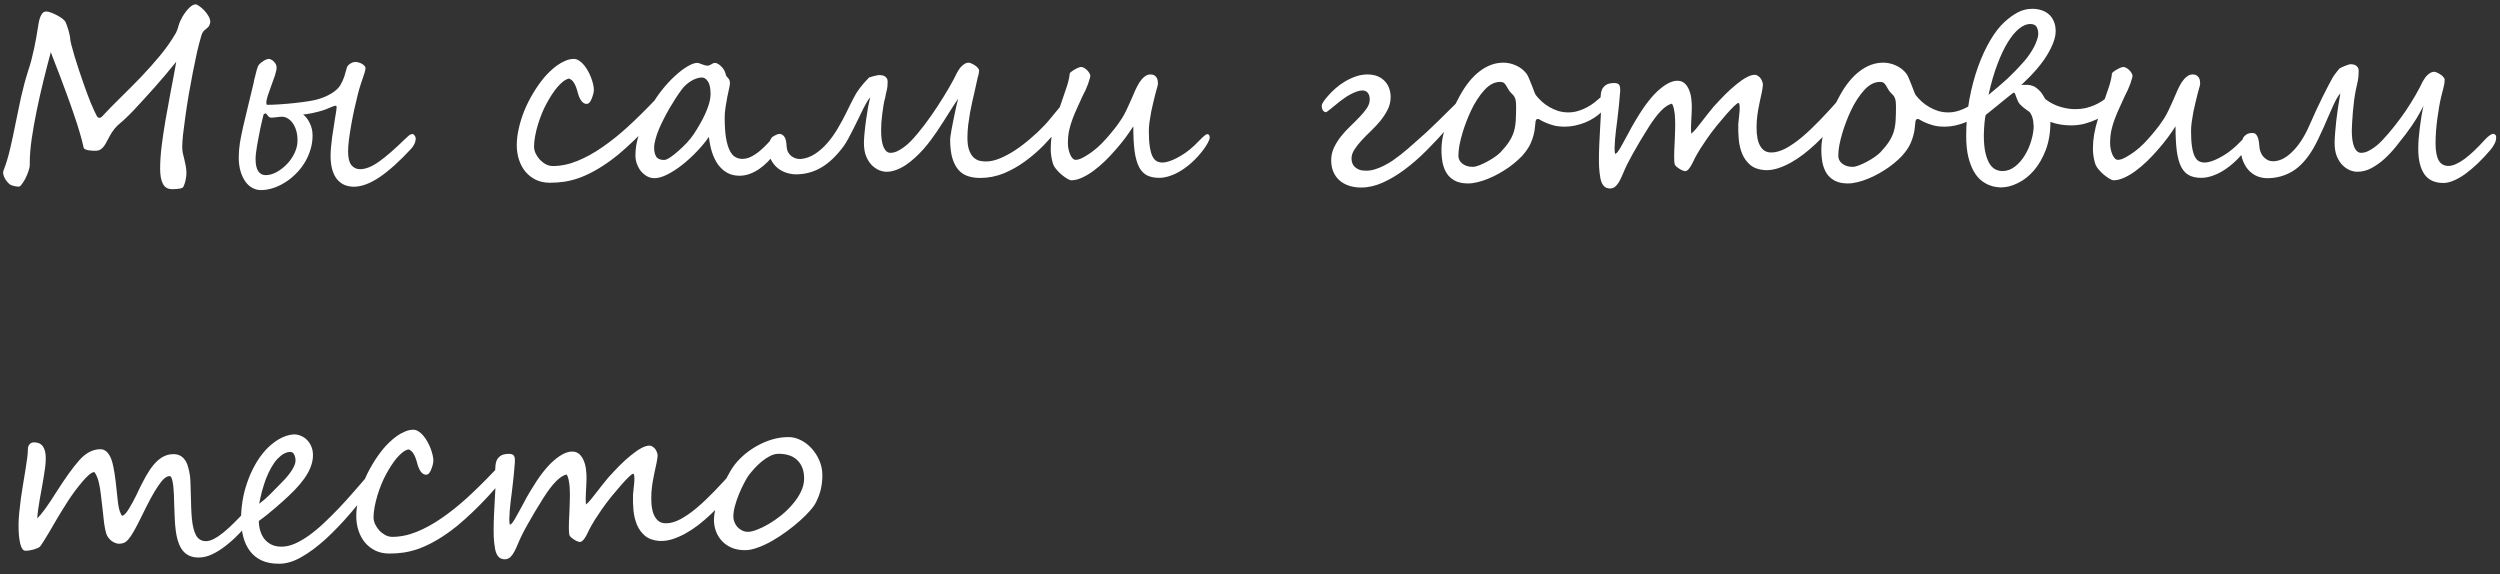 <?xml version="1.0" encoding="UTF-8"?> <svg xmlns="http://www.w3.org/2000/svg" width="209" height="48" viewBox="0 0 209 48" fill="none"><rect x="0" y="0" width="209" height="48" fill="#333333" stroke="none"/><path d="M17.547 1.996C17.508 2.126 17.456 2.22 17.391 2.279C17.332 2.338 17.267 2.393 17.196 2.445C17.124 2.497 17.053 2.565 16.981 2.65C16.916 2.735 16.86 2.865 16.815 3.041C16.704 3.412 16.587 3.864 16.463 4.398C16.346 4.925 16.229 5.492 16.112 6.097C15.995 6.703 15.881 7.321 15.77 7.953C15.666 8.578 15.575 9.174 15.497 9.74C15.418 10.3 15.353 10.804 15.301 11.254C15.256 11.696 15.233 12.038 15.233 12.279C15.233 12.448 15.249 12.621 15.282 12.797C15.321 12.966 15.363 13.138 15.409 13.314C15.454 13.49 15.493 13.672 15.526 13.861C15.565 14.05 15.585 14.245 15.585 14.447C15.585 14.629 15.565 14.818 15.526 15.013C15.493 15.202 15.428 15.404 15.331 15.619C15.311 15.658 15.269 15.691 15.204 15.716C15.145 15.742 15.07 15.762 14.979 15.775C14.888 15.788 14.79 15.798 14.686 15.804C14.588 15.811 14.491 15.814 14.393 15.814C14.022 15.814 13.762 15.661 13.612 15.355C13.462 15.056 13.387 14.642 13.387 14.115C13.387 13.523 13.43 12.884 13.514 12.201C13.599 11.517 13.706 10.798 13.836 10.043C13.967 9.281 14.11 8.493 14.266 7.679C14.429 6.859 14.585 6.019 14.735 5.16C14.461 5.498 14.172 5.85 13.866 6.215C13.56 6.579 13.251 6.937 12.938 7.289C12.626 7.64 12.319 7.979 12.02 8.304C11.727 8.63 11.454 8.926 11.2 9.193C10.946 9.46 10.718 9.688 10.516 9.877C10.321 10.066 10.171 10.199 10.067 10.277C9.865 10.44 9.696 10.609 9.559 10.785C9.422 10.961 9.305 11.136 9.208 11.312C9.11 11.482 9.022 11.644 8.944 11.8C8.866 11.957 8.784 12.093 8.7 12.211C8.615 12.328 8.517 12.422 8.407 12.494C8.303 12.566 8.169 12.601 8.006 12.601C7.961 12.601 7.886 12.601 7.782 12.601C7.678 12.595 7.567 12.585 7.45 12.572C7.339 12.552 7.238 12.526 7.147 12.494C7.056 12.455 7.004 12.403 6.991 12.338C6.913 11.96 6.799 11.524 6.649 11.029C6.506 10.534 6.34 10.02 6.151 9.486C5.969 8.946 5.777 8.405 5.575 7.865C5.379 7.325 5.194 6.823 5.018 6.361C4.842 5.892 4.683 5.482 4.54 5.131C4.403 4.779 4.305 4.522 4.247 4.359C4.045 5.108 3.84 5.905 3.631 6.752C3.423 7.598 3.234 8.435 3.065 9.261C2.896 10.088 2.756 10.879 2.645 11.634C2.541 12.383 2.489 13.041 2.489 13.607V13.802C2.489 13.933 2.453 14.099 2.381 14.3C2.316 14.502 2.235 14.701 2.137 14.896C2.04 15.085 1.939 15.248 1.834 15.384C1.737 15.528 1.655 15.599 1.59 15.599C1.499 15.606 1.392 15.596 1.268 15.57C1.151 15.55 1.03 15.515 0.907 15.463C0.848 15.437 0.783 15.388 0.711 15.316C0.64 15.245 0.568 15.16 0.497 15.062C0.431 14.964 0.376 14.86 0.331 14.75C0.285 14.639 0.262 14.532 0.262 14.427C0.262 14.369 0.272 14.313 0.292 14.261C0.5 13.734 0.682 13.138 0.838 12.474C0.995 11.81 1.144 11.114 1.288 10.384C1.437 9.649 1.594 8.9 1.756 8.138C1.926 7.377 2.124 6.638 2.352 5.922C2.456 5.622 2.551 5.306 2.635 4.974C2.72 4.642 2.795 4.323 2.86 4.017C2.925 3.711 2.98 3.428 3.026 3.168C3.071 2.901 3.107 2.686 3.133 2.523C3.153 2.419 3.176 2.279 3.202 2.103C3.228 1.927 3.264 1.755 3.309 1.586C3.361 1.416 3.43 1.27 3.514 1.146C3.605 1.022 3.726 0.961 3.875 0.961C3.967 0.961 4.094 0.99 4.256 1.049C4.419 1.107 4.585 1.182 4.754 1.273C4.924 1.358 5.077 1.452 5.213 1.556C5.35 1.661 5.441 1.761 5.487 1.859C5.519 1.924 5.555 2.015 5.594 2.133C5.64 2.25 5.682 2.377 5.721 2.513C5.76 2.644 5.793 2.777 5.819 2.914C5.851 3.044 5.868 3.158 5.868 3.256C5.868 3.321 5.9 3.483 5.965 3.744C6.03 3.998 6.118 4.314 6.229 4.691C6.34 5.062 6.47 5.472 6.62 5.922C6.769 6.371 6.926 6.823 7.088 7.279C7.251 7.735 7.417 8.174 7.586 8.597C7.762 9.021 7.931 9.388 8.094 9.701C8.146 9.799 8.218 9.847 8.309 9.847C8.355 9.847 8.397 9.838 8.436 9.818C8.482 9.792 8.514 9.766 8.534 9.74C9.022 9.213 9.546 8.675 10.106 8.129C10.672 7.575 11.232 7.012 11.786 6.439C12.339 5.86 12.87 5.264 13.377 4.652C13.885 4.04 14.331 3.402 14.715 2.738C14.8 2.569 14.872 2.37 14.93 2.142C14.995 1.908 15.103 1.661 15.252 1.4C15.454 1.068 15.65 0.814 15.838 0.638C16.027 0.456 16.2 0.365 16.356 0.365C16.421 0.365 16.522 0.414 16.659 0.511C16.795 0.603 16.932 0.72 17.069 0.863C17.206 1.006 17.323 1.162 17.42 1.332C17.525 1.501 17.577 1.664 17.577 1.82C17.577 1.879 17.567 1.937 17.547 1.996ZM34.754 11.556C34.754 11.713 34.719 11.869 34.647 12.025C34.575 12.181 34.487 12.315 34.383 12.425C33.413 13.474 32.531 14.268 31.737 14.808C30.942 15.342 30.223 15.609 29.579 15.609C29.305 15.609 29.048 15.56 28.807 15.463C28.573 15.365 28.368 15.212 28.192 15.004C28.016 14.795 27.879 14.525 27.782 14.193C27.684 13.861 27.635 13.464 27.635 13.002C27.635 12.8 27.648 12.569 27.674 12.308C27.7 12.048 27.73 11.778 27.762 11.498C27.801 11.218 27.844 10.941 27.889 10.668C27.935 10.388 27.974 10.134 28.006 9.906C28.045 9.672 28.078 9.473 28.104 9.31C28.13 9.141 28.143 9.027 28.143 8.968C28.143 8.91 28.13 8.874 28.104 8.861C28.084 8.848 28.049 8.841 27.997 8.841C27.971 8.841 27.922 8.858 27.85 8.89C27.785 8.916 27.704 8.949 27.606 8.988C27.515 9.027 27.414 9.069 27.303 9.115C27.192 9.161 27.085 9.2 26.981 9.232C26.851 9.271 26.711 9.31 26.561 9.349C26.411 9.388 26.258 9.424 26.102 9.457C25.952 9.483 25.809 9.509 25.672 9.535C25.542 9.554 25.431 9.567 25.34 9.574C25.562 9.737 25.747 9.978 25.897 10.297C26.053 10.609 26.131 10.954 26.131 11.332C26.131 11.748 26.07 12.149 25.946 12.533C25.829 12.917 25.666 13.278 25.457 13.617C25.249 13.955 25.002 14.265 24.715 14.545C24.435 14.825 24.136 15.062 23.817 15.258C23.498 15.459 23.166 15.616 22.821 15.726C22.476 15.837 22.137 15.892 21.805 15.892C21.571 15.892 21.34 15.834 21.112 15.716C20.89 15.599 20.695 15.427 20.526 15.199C20.357 14.964 20.22 14.678 20.116 14.339C20.012 13.995 19.959 13.601 19.959 13.158C19.959 12.767 19.992 12.36 20.057 11.937C20.129 11.514 20.22 11.058 20.331 10.57C20.441 10.075 20.572 9.532 20.721 8.939C20.871 8.347 21.03 7.683 21.2 6.947C21.213 6.875 21.232 6.778 21.258 6.654C21.291 6.53 21.323 6.403 21.356 6.273C21.389 6.136 21.421 6.006 21.454 5.883C21.493 5.752 21.525 5.651 21.551 5.58C21.577 5.502 21.629 5.424 21.707 5.345C21.786 5.267 21.87 5.199 21.961 5.14C22.053 5.075 22.144 5.023 22.235 4.984C22.332 4.945 22.414 4.925 22.479 4.925C22.538 4.925 22.603 4.945 22.674 4.984C22.752 5.023 22.824 5.075 22.889 5.14C22.954 5.205 23.01 5.28 23.055 5.365C23.101 5.45 23.123 5.537 23.123 5.629C23.123 5.804 23.078 6.029 22.987 6.302C22.896 6.576 22.795 6.859 22.684 7.152C22.58 7.439 22.482 7.715 22.391 7.982C22.306 8.243 22.264 8.448 22.264 8.597C22.264 8.636 22.271 8.675 22.284 8.715C22.297 8.747 22.316 8.763 22.342 8.763C22.616 8.763 22.957 8.75 23.368 8.724C23.778 8.698 24.191 8.662 24.608 8.617C25.031 8.571 25.428 8.519 25.799 8.461C26.177 8.402 26.473 8.337 26.688 8.265C27.098 8.135 27.456 7.972 27.762 7.777C28.075 7.582 28.306 7.36 28.456 7.113C28.592 6.885 28.703 6.641 28.788 6.381C28.872 6.114 28.944 5.866 29.002 5.638C29.015 5.593 29.041 5.544 29.081 5.492C29.126 5.44 29.181 5.391 29.247 5.345C29.312 5.3 29.383 5.261 29.461 5.228C29.546 5.196 29.634 5.179 29.725 5.179C29.79 5.179 29.872 5.192 29.969 5.218C30.067 5.244 30.158 5.28 30.243 5.326C30.327 5.371 30.399 5.427 30.457 5.492C30.523 5.55 30.555 5.612 30.555 5.677C30.555 5.775 30.536 5.889 30.497 6.019C30.464 6.143 30.415 6.293 30.35 6.468C30.291 6.644 30.223 6.849 30.145 7.084C30.067 7.318 29.989 7.591 29.911 7.904C29.82 8.256 29.725 8.656 29.627 9.105C29.53 9.548 29.442 9.991 29.364 10.433C29.286 10.876 29.221 11.296 29.169 11.693C29.123 12.084 29.1 12.403 29.1 12.65C29.1 13.191 29.191 13.575 29.373 13.802C29.562 14.03 29.803 14.144 30.096 14.144C30.572 14.144 31.112 13.926 31.717 13.49C32.329 13.047 33.029 12.438 33.817 11.664C33.941 11.54 34.058 11.433 34.169 11.341C34.279 11.25 34.39 11.205 34.501 11.205C34.546 11.205 34.595 11.241 34.647 11.312C34.706 11.377 34.741 11.459 34.754 11.556ZM22.02 9.623C21.981 9.772 21.939 9.952 21.893 10.16C21.848 10.362 21.799 10.58 21.747 10.814C21.701 11.042 21.655 11.28 21.61 11.527C21.564 11.768 21.522 11.999 21.483 12.22C21.45 12.442 21.421 12.647 21.395 12.836C21.375 13.018 21.366 13.171 21.366 13.295C21.366 13.737 21.437 14.073 21.581 14.3C21.73 14.528 21.939 14.642 22.206 14.642C22.505 14.642 22.811 14.558 23.123 14.388C23.442 14.213 23.732 13.988 23.993 13.714C24.253 13.441 24.465 13.132 24.627 12.787C24.79 12.442 24.872 12.097 24.872 11.752C24.872 11.42 24.832 11.13 24.754 10.883C24.676 10.635 24.575 10.43 24.452 10.267C24.328 10.098 24.188 9.971 24.032 9.886C23.882 9.802 23.732 9.759 23.582 9.759C23.433 9.759 23.28 9.772 23.123 9.799C22.967 9.818 22.834 9.831 22.723 9.838C22.632 9.838 22.56 9.821 22.508 9.789C22.456 9.75 22.414 9.707 22.381 9.662C22.349 9.616 22.32 9.577 22.294 9.545C22.267 9.506 22.238 9.486 22.206 9.486C22.154 9.493 22.111 9.506 22.079 9.525C22.053 9.538 22.033 9.571 22.02 9.623ZM55.956 7.933C55.956 8.05 55.923 8.187 55.858 8.343C55.799 8.493 55.734 8.62 55.663 8.724C55.441 9.056 55.148 9.437 54.784 9.867C54.419 10.29 54.022 10.72 53.592 11.156C53.169 11.586 52.736 11.999 52.294 12.396C51.857 12.793 51.454 13.125 51.083 13.392C50.594 13.75 50.129 14.05 49.686 14.291C49.25 14.532 48.827 14.727 48.416 14.877C48.006 15.02 47.599 15.124 47.196 15.189C46.799 15.248 46.392 15.277 45.975 15.277C45.539 15.277 45.148 15.196 44.803 15.033C44.458 14.864 44.165 14.636 43.924 14.349C43.69 14.063 43.511 13.731 43.387 13.353C43.264 12.969 43.202 12.566 43.202 12.142C43.202 11.7 43.257 11.234 43.368 10.746C43.478 10.258 43.631 9.766 43.827 9.271C44.029 8.776 44.269 8.295 44.549 7.826C44.829 7.351 45.139 6.908 45.477 6.498C45.614 6.335 45.776 6.162 45.965 5.98C46.161 5.791 46.366 5.619 46.581 5.463C46.802 5.306 47.03 5.179 47.264 5.082C47.505 4.978 47.739 4.925 47.967 4.925C48.123 4.925 48.273 4.974 48.416 5.072C48.56 5.163 48.693 5.284 48.817 5.433C48.941 5.583 49.054 5.752 49.159 5.941C49.263 6.123 49.351 6.312 49.422 6.508C49.494 6.696 49.549 6.879 49.588 7.054C49.627 7.23 49.647 7.38 49.647 7.504C49.647 7.692 49.588 7.937 49.471 8.236C49.354 8.536 49.214 8.685 49.051 8.685C48.817 8.685 48.622 8.526 48.465 8.207C48.407 8.083 48.355 7.94 48.309 7.777C48.27 7.614 48.221 7.455 48.163 7.299C48.111 7.142 48.039 6.999 47.948 6.869C47.857 6.732 47.73 6.631 47.567 6.566C47.404 6.605 47.238 6.69 47.069 6.82C46.906 6.95 46.743 7.11 46.581 7.299C46.424 7.487 46.268 7.702 46.112 7.943C45.962 8.177 45.819 8.422 45.682 8.675C45.552 8.91 45.425 9.18 45.301 9.486C45.178 9.786 45.067 10.098 44.969 10.424C44.872 10.742 44.794 11.062 44.735 11.381C44.676 11.7 44.647 11.992 44.647 12.259C44.647 12.448 44.693 12.64 44.784 12.836C44.875 13.024 44.992 13.197 45.135 13.353C45.285 13.509 45.451 13.636 45.633 13.734C45.822 13.832 46.014 13.881 46.209 13.881C46.88 13.881 47.56 13.741 48.251 13.461C48.947 13.181 49.647 12.797 50.35 12.308C51.06 11.82 51.776 11.247 52.498 10.589C53.221 9.925 53.944 9.213 54.666 8.451C54.888 8.223 55.086 8.024 55.262 7.855C55.438 7.679 55.604 7.591 55.76 7.591C55.806 7.591 55.848 7.627 55.887 7.699C55.933 7.764 55.956 7.842 55.956 7.933ZM59.403 7.855C59.403 7.367 59.328 7.015 59.178 6.8C59.035 6.586 58.869 6.478 58.68 6.478C58.517 6.478 58.351 6.511 58.182 6.576C58.019 6.634 57.863 6.713 57.713 6.81C57.564 6.908 57.427 7.015 57.303 7.133C57.179 7.25 57.079 7.364 57.001 7.474C56.844 7.683 56.678 7.92 56.502 8.187C56.333 8.454 56.161 8.734 55.985 9.027C55.816 9.32 55.653 9.619 55.497 9.925C55.34 10.232 55.2 10.531 55.077 10.824C54.959 11.11 54.865 11.387 54.794 11.654C54.722 11.914 54.686 12.149 54.686 12.357C54.686 12.663 54.745 12.911 54.862 13.099C54.979 13.282 55.2 13.373 55.526 13.373C55.637 13.373 55.799 13.304 56.014 13.168C56.229 13.024 56.457 12.845 56.698 12.631C56.945 12.416 57.186 12.185 57.42 11.937C57.655 11.683 57.847 11.442 57.997 11.214C58.159 10.974 58.322 10.71 58.485 10.424C58.654 10.137 58.807 9.844 58.944 9.545C59.081 9.245 59.191 8.952 59.276 8.666C59.361 8.373 59.403 8.103 59.403 7.855ZM65.428 11.508C65.428 11.657 65.376 11.836 65.272 12.045C65.174 12.253 65.018 12.504 64.803 12.797C64.621 13.044 64.419 13.282 64.198 13.509C63.976 13.737 63.739 13.939 63.485 14.115C63.231 14.291 62.964 14.431 62.684 14.535C62.404 14.639 62.114 14.691 61.815 14.691C61.424 14.691 61.079 14.607 60.78 14.437C60.487 14.268 60.233 14.037 60.018 13.744C59.81 13.444 59.644 13.099 59.52 12.709C59.396 12.312 59.312 11.888 59.266 11.439C58.98 11.856 58.638 12.269 58.241 12.679C57.85 13.089 57.443 13.461 57.02 13.793C56.603 14.118 56.19 14.385 55.78 14.593C55.376 14.795 55.018 14.896 54.706 14.896C54.497 14.896 54.295 14.844 54.1 14.74C53.911 14.636 53.742 14.496 53.592 14.32C53.449 14.144 53.335 13.942 53.251 13.714C53.166 13.487 53.123 13.246 53.123 12.992C53.123 12.738 53.143 12.471 53.182 12.191C53.228 11.911 53.299 11.612 53.397 11.293C53.501 10.967 53.631 10.616 53.788 10.238C53.95 9.86 54.149 9.447 54.383 8.998C54.644 8.49 54.953 8.011 55.311 7.562C55.669 7.106 56.034 6.709 56.405 6.371C56.776 6.026 57.127 5.756 57.459 5.56C57.798 5.358 58.072 5.258 58.28 5.258C58.338 5.258 58.404 5.271 58.475 5.297C58.553 5.323 58.631 5.352 58.709 5.384C58.794 5.41 58.872 5.437 58.944 5.463C59.022 5.482 59.087 5.492 59.139 5.492C59.191 5.492 59.243 5.482 59.295 5.463C59.347 5.437 59.4 5.41 59.452 5.384C59.504 5.352 59.556 5.323 59.608 5.297C59.66 5.271 59.712 5.258 59.764 5.258C59.842 5.258 59.927 5.284 60.018 5.336C60.109 5.388 60.197 5.456 60.282 5.541C60.366 5.619 60.441 5.71 60.506 5.814C60.572 5.918 60.617 6.019 60.643 6.117C60.669 6.234 60.702 6.322 60.741 6.381C60.786 6.433 60.829 6.481 60.868 6.527C60.913 6.573 60.949 6.628 60.975 6.693C61.008 6.752 61.024 6.846 61.024 6.976C61.024 7.041 61.001 7.178 60.956 7.386C60.91 7.595 60.858 7.839 60.799 8.119C60.747 8.392 60.698 8.679 60.653 8.978C60.607 9.278 60.584 9.551 60.584 9.799C60.584 10.495 60.62 11.068 60.692 11.517C60.77 11.966 60.874 12.321 61.004 12.582C61.135 12.842 61.291 13.024 61.473 13.129C61.655 13.233 61.851 13.285 62.059 13.285C62.235 13.285 62.414 13.252 62.596 13.187C62.779 13.116 62.958 13.021 63.133 12.904C63.316 12.787 63.491 12.65 63.661 12.494C63.836 12.338 64.002 12.175 64.159 12.006C64.374 11.771 64.559 11.582 64.715 11.439C64.872 11.289 64.999 11.214 65.096 11.214C65.187 11.214 65.266 11.244 65.331 11.302C65.396 11.361 65.428 11.429 65.428 11.508ZM89.715 8.539C89.715 8.721 89.676 8.91 89.598 9.105C89.526 9.294 89.432 9.48 89.315 9.662C89.204 9.844 89.084 10.02 88.954 10.189C88.83 10.352 88.716 10.495 88.612 10.619C88.208 11.114 87.762 11.615 87.274 12.123C86.786 12.624 86.258 13.08 85.692 13.49C85.132 13.9 84.536 14.235 83.905 14.496C83.273 14.75 82.616 14.877 81.932 14.877C81.574 14.877 81.242 14.828 80.936 14.73C80.63 14.633 80.366 14.463 80.145 14.222C79.924 13.975 79.748 13.643 79.618 13.226C79.494 12.81 79.432 12.279 79.432 11.634C79.432 11.602 79.442 11.517 79.461 11.381C79.481 11.244 79.507 11.078 79.54 10.883C79.579 10.687 79.621 10.469 79.666 10.228C79.712 9.987 79.761 9.746 79.813 9.506C79.865 9.265 79.914 9.037 79.96 8.822C80.012 8.601 80.06 8.409 80.106 8.246C79.878 8.578 79.611 8.988 79.305 9.476C79.006 9.958 78.68 10.463 78.329 10.99C78.179 11.211 78.01 11.449 77.821 11.703C77.632 11.957 77.427 12.211 77.206 12.464C76.984 12.712 76.75 12.95 76.502 13.177C76.255 13.405 76.001 13.607 75.741 13.783C75.48 13.959 75.21 14.099 74.93 14.203C74.657 14.307 74.383 14.359 74.11 14.359C73.928 14.359 73.726 14.317 73.504 14.232C73.29 14.141 73.085 14.001 72.889 13.812C72.7 13.623 72.541 13.376 72.411 13.07C72.287 12.764 72.225 12.393 72.225 11.957C72.225 11.748 72.241 11.472 72.274 11.127C72.306 10.775 72.349 10.414 72.401 10.043C72.453 9.672 72.508 9.317 72.567 8.978C72.632 8.633 72.694 8.36 72.752 8.158C72.694 8.19 72.612 8.295 72.508 8.47C72.404 8.64 72.29 8.848 72.166 9.095C72.043 9.343 71.909 9.616 71.766 9.916C71.623 10.209 71.48 10.498 71.336 10.785C71.193 11.071 71.053 11.341 70.916 11.595C70.78 11.843 70.656 12.045 70.545 12.201C69.947 13.015 69.322 13.614 68.67 13.998C68.019 14.382 67.313 14.574 66.551 14.574C66.291 14.574 66.024 14.532 65.751 14.447C65.484 14.362 65.236 14.229 65.008 14.047C64.787 13.864 64.605 13.636 64.461 13.363C64.318 13.083 64.247 12.751 64.247 12.367C64.247 12.243 64.269 12.1 64.315 11.937C64.361 11.768 64.419 11.634 64.491 11.537C64.517 11.498 64.559 11.459 64.618 11.42C64.676 11.381 64.738 11.345 64.803 11.312C64.875 11.273 64.94 11.244 64.999 11.224C65.064 11.205 65.116 11.195 65.155 11.195C65.317 11.195 65.454 11.27 65.565 11.42C65.676 11.563 65.741 11.83 65.76 12.22C65.773 12.422 65.816 12.591 65.887 12.728C65.965 12.865 66.06 12.976 66.17 13.06C66.288 13.145 66.411 13.207 66.541 13.246C66.672 13.278 66.799 13.295 66.922 13.295C67.365 13.256 67.775 13.109 68.153 12.855C68.537 12.601 68.885 12.289 69.198 11.918C69.517 11.547 69.8 11.146 70.047 10.716C70.301 10.287 70.523 9.88 70.711 9.496C70.848 9.216 70.969 8.972 71.073 8.763C71.177 8.555 71.271 8.369 71.356 8.207C71.441 8.044 71.522 7.897 71.6 7.767C71.685 7.637 71.776 7.507 71.874 7.377C71.971 7.246 72.079 7.113 72.196 6.976C72.32 6.833 72.466 6.674 72.635 6.498C72.655 6.478 72.704 6.459 72.782 6.439C72.866 6.413 72.954 6.387 73.045 6.361C73.143 6.335 73.234 6.315 73.319 6.302C73.41 6.283 73.469 6.273 73.495 6.273H73.514C73.566 6.273 73.631 6.28 73.71 6.293C73.788 6.299 73.862 6.322 73.934 6.361C74.012 6.4 74.077 6.459 74.129 6.537C74.181 6.608 74.207 6.709 74.207 6.84C74.207 7.009 74.201 7.146 74.188 7.25C74.175 7.347 74.159 7.439 74.139 7.523C74.12 7.608 74.097 7.699 74.071 7.797C74.051 7.888 74.028 8.011 74.002 8.168C73.95 8.324 73.905 8.522 73.866 8.763C73.827 9.004 73.791 9.255 73.758 9.515C73.726 9.769 73.7 10.023 73.68 10.277C73.667 10.524 73.661 10.736 73.661 10.912C73.661 11.511 73.729 11.973 73.866 12.299C74.009 12.617 74.201 12.777 74.442 12.777C74.611 12.777 74.787 12.738 74.969 12.66C75.151 12.575 75.321 12.478 75.477 12.367C75.633 12.256 75.773 12.146 75.897 12.035C76.021 11.924 76.109 11.839 76.161 11.781C76.532 11.39 76.909 10.941 77.293 10.433C77.678 9.919 78.042 9.398 78.387 8.871C78.732 8.343 79.048 7.832 79.335 7.338C79.621 6.843 79.852 6.41 80.028 6.039C80.073 5.954 80.129 5.866 80.194 5.775C80.259 5.677 80.334 5.59 80.418 5.511C80.503 5.433 80.591 5.368 80.682 5.316C80.78 5.264 80.881 5.238 80.985 5.238C81.03 5.238 81.099 5.258 81.19 5.297C81.288 5.336 81.385 5.388 81.483 5.453C81.581 5.511 81.665 5.583 81.737 5.668C81.815 5.746 81.854 5.827 81.854 5.912C81.854 6.042 81.812 6.247 81.727 6.527C81.688 6.677 81.649 6.849 81.61 7.045C81.571 7.24 81.525 7.448 81.473 7.67C81.421 7.897 81.359 8.164 81.288 8.47C81.222 8.77 81.157 9.092 81.092 9.437C81.034 9.776 80.982 10.124 80.936 10.482C80.897 10.84 80.877 11.185 80.877 11.517C80.877 11.954 80.926 12.302 81.024 12.562C81.122 12.823 81.245 13.024 81.395 13.168C81.551 13.304 81.717 13.396 81.893 13.441C82.075 13.48 82.251 13.5 82.42 13.5C82.778 13.5 83.166 13.415 83.582 13.246C84.006 13.07 84.432 12.842 84.862 12.562C85.291 12.276 85.715 11.954 86.131 11.595C86.555 11.237 86.942 10.873 87.293 10.502C87.45 10.339 87.603 10.166 87.752 9.984C87.902 9.802 88.052 9.619 88.202 9.437C88.351 9.248 88.501 9.066 88.651 8.89C88.807 8.715 88.97 8.552 89.139 8.402C89.263 8.265 89.341 8.197 89.374 8.197C89.413 8.197 89.465 8.23 89.53 8.295C89.595 8.353 89.657 8.435 89.715 8.539ZM101.131 11.498C101.131 11.608 101.079 11.755 100.975 11.937C100.877 12.12 100.767 12.295 100.643 12.464C100.357 12.849 100.054 13.191 99.735 13.49C99.416 13.789 99.09 14.043 98.758 14.252C98.433 14.454 98.111 14.607 97.791 14.711C97.479 14.815 97.183 14.867 96.903 14.867C96.506 14.867 96.17 14.799 95.897 14.662C95.624 14.525 95.399 14.291 95.223 13.959C95.054 13.627 94.93 13.187 94.852 12.64C94.78 12.087 94.745 11.394 94.745 10.56C94.556 10.853 94.338 11.169 94.09 11.508C93.843 11.839 93.573 12.172 93.28 12.504C92.993 12.836 92.691 13.158 92.372 13.47C92.053 13.776 91.73 14.05 91.405 14.291C91.086 14.525 90.767 14.714 90.448 14.857C90.135 15 89.836 15.072 89.549 15.072C89.484 15.072 89.377 15.03 89.227 14.945C89.077 14.854 88.918 14.74 88.749 14.603C88.586 14.466 88.433 14.31 88.29 14.134C88.146 13.959 88.052 13.783 88.006 13.607C87.896 13.223 87.84 12.832 87.84 12.435C87.84 12.032 87.873 11.634 87.938 11.244C88.016 10.808 88.13 10.352 88.28 9.877C88.436 9.401 88.596 8.939 88.758 8.49C88.921 8.034 89.067 7.605 89.198 7.201C89.328 6.791 89.406 6.433 89.432 6.127C89.458 6.081 89.513 6.029 89.598 5.97C89.683 5.905 89.774 5.847 89.872 5.795C89.969 5.736 90.064 5.69 90.155 5.658C90.252 5.619 90.327 5.599 90.379 5.599C90.457 5.599 90.542 5.625 90.633 5.677C90.724 5.73 90.809 5.795 90.887 5.873C90.965 5.951 91.027 6.032 91.073 6.117C91.125 6.202 91.151 6.276 91.151 6.341C91.151 6.394 91.131 6.481 91.092 6.605C91.06 6.729 91.014 6.872 90.956 7.035C90.897 7.191 90.829 7.357 90.751 7.533C90.672 7.702 90.594 7.858 90.516 8.002C90.366 8.347 90.217 8.675 90.067 8.988C89.924 9.294 89.793 9.603 89.676 9.916C89.559 10.222 89.461 10.544 89.383 10.883C89.312 11.214 89.276 11.579 89.276 11.976C89.276 12.133 89.292 12.292 89.325 12.455C89.357 12.617 89.403 12.767 89.461 12.904C89.52 13.041 89.588 13.151 89.666 13.236C89.745 13.321 89.832 13.363 89.93 13.363C90.034 13.363 90.148 13.34 90.272 13.295C90.402 13.242 90.529 13.181 90.653 13.109C90.783 13.037 90.91 12.959 91.034 12.875C91.157 12.79 91.268 12.712 91.366 12.64C91.62 12.451 91.87 12.23 92.118 11.976C92.365 11.722 92.596 11.465 92.811 11.205C93.032 10.944 93.228 10.7 93.397 10.472C93.566 10.238 93.697 10.049 93.788 9.906C93.931 9.678 94.064 9.431 94.188 9.164C94.318 8.89 94.442 8.62 94.559 8.353C94.676 8.08 94.79 7.816 94.901 7.562C95.018 7.302 95.138 7.074 95.262 6.879C95.392 6.683 95.532 6.527 95.682 6.41C95.832 6.286 95.995 6.224 96.17 6.224C96.314 6.224 96.424 6.25 96.502 6.302C96.587 6.355 96.652 6.42 96.698 6.498C96.743 6.576 96.773 6.66 96.786 6.752C96.799 6.843 96.805 6.927 96.805 7.006C96.805 7.045 96.786 7.136 96.747 7.279C96.707 7.416 96.659 7.591 96.6 7.806C96.548 8.015 96.489 8.252 96.424 8.519C96.359 8.786 96.297 9.06 96.239 9.34C96.187 9.619 96.141 9.899 96.102 10.179C96.063 10.453 96.043 10.71 96.043 10.951C96.043 11.478 96.07 11.914 96.122 12.259C96.174 12.598 96.249 12.868 96.346 13.07C96.444 13.265 96.564 13.402 96.707 13.48C96.851 13.552 97.013 13.588 97.196 13.588C97.339 13.588 97.515 13.555 97.723 13.49C97.931 13.425 98.153 13.33 98.387 13.207C98.628 13.083 98.876 12.933 99.129 12.758C99.383 12.575 99.631 12.37 99.872 12.142C99.95 12.064 100.041 11.973 100.145 11.869C100.249 11.758 100.35 11.657 100.448 11.566C100.545 11.468 100.637 11.387 100.721 11.322C100.806 11.25 100.871 11.214 100.917 11.214C101.06 11.214 101.131 11.309 101.131 11.498ZM122.928 8.177C122.928 8.249 122.873 8.369 122.762 8.539C122.658 8.702 122.518 8.897 122.342 9.125C122.167 9.346 121.965 9.59 121.737 9.857C121.515 10.124 121.288 10.391 121.053 10.658C120.474 11.322 119.878 11.96 119.266 12.572C118.661 13.177 118.049 13.711 117.43 14.174C116.818 14.629 116.206 14.994 115.594 15.267C114.982 15.541 114.383 15.677 113.797 15.677C113.413 15.677 113.068 15.625 112.762 15.521C112.456 15.417 112.193 15.267 111.971 15.072C111.75 14.87 111.581 14.629 111.463 14.349C111.346 14.069 111.288 13.754 111.288 13.402C111.288 13.024 111.366 12.67 111.522 12.338C111.685 11.999 111.883 11.683 112.118 11.39C112.359 11.091 112.619 10.808 112.899 10.541C113.179 10.274 113.436 10.017 113.67 9.769C113.911 9.522 114.11 9.281 114.266 9.047C114.429 8.806 114.51 8.565 114.51 8.324C114.51 8.077 114.455 7.888 114.344 7.758C114.234 7.627 114.087 7.562 113.905 7.562C113.768 7.562 113.612 7.591 113.436 7.65C113.26 7.709 113.078 7.79 112.889 7.894C112.7 7.992 112.508 8.112 112.313 8.256C112.118 8.392 111.929 8.539 111.747 8.695C111.681 8.747 111.6 8.812 111.502 8.89C111.411 8.968 111.32 9.043 111.229 9.115C111.138 9.187 111.056 9.248 110.985 9.3C110.92 9.353 110.884 9.379 110.877 9.379C110.799 9.379 110.734 9.359 110.682 9.32C110.63 9.281 110.591 9.235 110.565 9.183C110.539 9.125 110.519 9.063 110.506 8.998C110.5 8.933 110.497 8.874 110.497 8.822C110.497 8.763 110.542 8.659 110.633 8.509C110.731 8.36 110.864 8.19 111.034 8.002C111.203 7.806 111.405 7.605 111.639 7.396C111.874 7.188 112.131 6.999 112.411 6.83C112.697 6.654 113 6.511 113.319 6.4C113.644 6.283 113.976 6.224 114.315 6.224C114.66 6.224 114.956 6.28 115.204 6.39C115.451 6.501 115.653 6.647 115.809 6.83C115.965 7.006 116.079 7.207 116.151 7.435C116.222 7.657 116.258 7.881 116.258 8.109C116.258 8.48 116.177 8.828 116.014 9.154C115.851 9.48 115.65 9.792 115.409 10.091C115.168 10.384 114.904 10.668 114.618 10.941C114.338 11.208 114.077 11.472 113.836 11.732C113.596 11.992 113.394 12.25 113.231 12.504C113.068 12.751 112.987 13.002 112.987 13.256C112.987 13.373 113.006 13.493 113.045 13.617C113.084 13.734 113.15 13.841 113.241 13.939C113.338 14.037 113.465 14.118 113.622 14.183C113.778 14.242 113.973 14.271 114.208 14.271C114.455 14.271 114.702 14.232 114.95 14.154C115.204 14.076 115.451 13.975 115.692 13.851C115.939 13.728 116.18 13.588 116.415 13.431C116.649 13.269 116.87 13.106 117.079 12.943C117.293 12.774 117.492 12.611 117.674 12.455C117.857 12.292 118.019 12.149 118.163 12.025C118.514 11.719 118.866 11.407 119.217 11.088C119.569 10.762 119.901 10.446 120.213 10.14C120.532 9.828 120.829 9.535 121.102 9.261C121.382 8.988 121.626 8.747 121.834 8.539C122.049 8.33 122.222 8.168 122.352 8.05C122.482 7.927 122.564 7.865 122.596 7.865C122.713 7.865 122.798 7.888 122.85 7.933C122.902 7.972 122.928 8.054 122.928 8.177ZM134.403 8.324C134.403 8.513 134.347 8.702 134.237 8.89C134.133 9.079 133.996 9.255 133.827 9.418C133.67 9.567 133.482 9.714 133.26 9.857C133.039 10 132.795 10.127 132.528 10.238C132.267 10.342 131.991 10.427 131.698 10.492C131.411 10.557 131.118 10.589 130.819 10.589C130.474 10.589 130.171 10.557 129.911 10.492C129.65 10.42 129.429 10.345 129.247 10.267C129.064 10.189 128.918 10.117 128.807 10.052C128.703 9.981 128.631 9.945 128.592 9.945C128.508 9.945 128.452 9.968 128.426 10.013C128.4 10.059 128.384 10.098 128.377 10.131C128.358 10.287 128.338 10.463 128.319 10.658C128.306 10.847 128.27 11.052 128.211 11.273C128.159 11.488 128.078 11.722 127.967 11.976C127.857 12.224 127.694 12.484 127.479 12.758C127.329 12.959 127.14 13.161 126.913 13.363C126.691 13.565 126.447 13.763 126.18 13.959C125.913 14.148 125.63 14.326 125.331 14.496C125.031 14.665 124.728 14.812 124.422 14.935C124.123 15.059 123.827 15.157 123.534 15.228C123.247 15.3 122.977 15.336 122.723 15.336C122.287 15.336 121.926 15.261 121.639 15.111C121.353 14.961 121.125 14.759 120.956 14.506C120.793 14.252 120.676 13.955 120.604 13.617C120.539 13.278 120.506 12.917 120.506 12.533C120.506 12.142 120.549 11.752 120.633 11.361C120.724 10.964 120.842 10.573 120.985 10.189C121.135 9.805 121.301 9.431 121.483 9.066C121.672 8.695 121.861 8.337 122.049 7.992C122.538 7.1 123.091 6.42 123.709 5.951C124.334 5.476 124.992 5.238 125.682 5.238C126.034 5.238 126.385 5.316 126.737 5.472C127.088 5.629 127.378 5.853 127.606 6.146C127.671 6.224 127.743 6.358 127.821 6.547C127.905 6.735 127.984 6.927 128.055 7.123C128.133 7.318 128.202 7.497 128.26 7.66C128.325 7.823 128.371 7.92 128.397 7.953C128.54 8.135 128.706 8.314 128.895 8.49C129.084 8.659 129.295 8.812 129.53 8.949C129.764 9.086 130.015 9.196 130.282 9.281C130.555 9.359 130.842 9.398 131.141 9.398C131.532 9.398 131.942 9.304 132.372 9.115C132.808 8.926 133.205 8.669 133.563 8.343C133.674 8.246 133.771 8.164 133.856 8.099C133.941 8.028 134.025 7.992 134.11 7.992C134.142 7.992 134.175 8.005 134.208 8.031C134.24 8.057 134.269 8.09 134.295 8.129C134.328 8.161 134.354 8.197 134.374 8.236C134.393 8.275 134.403 8.304 134.403 8.324ZM126.747 8.871C126.747 8.61 126.727 8.418 126.688 8.295C126.649 8.164 126.597 8.06 126.532 7.982C126.467 7.904 126.392 7.826 126.307 7.748C126.222 7.67 126.135 7.546 126.043 7.377C125.946 7.194 125.858 7.061 125.78 6.976C125.708 6.892 125.581 6.849 125.399 6.849C124.943 6.849 124.507 7.077 124.09 7.533C123.882 7.761 123.683 8.021 123.495 8.314C123.306 8.601 123.13 8.92 122.967 9.271C122.837 9.545 122.71 9.844 122.586 10.17C122.463 10.489 122.352 10.814 122.254 11.146C122.157 11.478 122.075 11.807 122.01 12.133C121.952 12.451 121.922 12.751 121.922 13.031C121.922 13.148 121.948 13.262 122 13.373C122.053 13.483 122.131 13.581 122.235 13.666C122.339 13.75 122.463 13.819 122.606 13.871C122.756 13.923 122.928 13.949 123.124 13.949C123.267 13.949 123.446 13.907 123.661 13.822C123.882 13.737 124.107 13.633 124.334 13.509C124.562 13.386 124.774 13.256 124.969 13.119C125.171 12.976 125.327 12.849 125.438 12.738C125.75 12.406 125.995 12.103 126.17 11.83C126.346 11.556 126.476 11.28 126.561 11C126.646 10.713 126.698 10.404 126.717 10.072C126.737 9.733 126.747 9.333 126.747 8.871ZM147.381 7.093C147.362 7.295 147.329 7.51 147.284 7.738C147.238 7.959 147.186 8.197 147.127 8.451C147.075 8.698 147.023 8.965 146.971 9.252C146.926 9.532 146.89 9.828 146.864 10.14C146.844 10.479 146.844 10.804 146.864 11.117C146.89 11.429 146.945 11.706 147.03 11.947C147.121 12.188 147.251 12.383 147.42 12.533C147.59 12.676 147.811 12.748 148.084 12.748C148.449 12.748 148.849 12.634 149.286 12.406C149.722 12.172 150.181 11.853 150.663 11.449C151.144 11.039 151.646 10.563 152.167 10.023C152.694 9.476 153.231 8.89 153.778 8.265C153.81 8.226 153.84 8.197 153.866 8.177C153.898 8.158 153.921 8.148 153.934 8.148C153.96 8.148 153.999 8.177 154.051 8.236C154.11 8.288 154.136 8.379 154.129 8.509C154.116 8.679 154.071 8.897 153.993 9.164C153.921 9.431 153.765 9.73 153.524 10.062C153.296 10.375 153.039 10.697 152.752 11.029C152.466 11.361 152.157 11.683 151.825 11.996C151.493 12.308 151.148 12.604 150.79 12.884C150.431 13.158 150.067 13.399 149.696 13.607C149.325 13.809 148.954 13.968 148.583 14.086C148.218 14.196 147.863 14.242 147.518 14.222C147.023 14.183 146.626 14.04 146.327 13.793C146.034 13.545 145.809 13.239 145.653 12.875C145.503 12.51 145.405 12.107 145.36 11.664C145.321 11.221 145.308 10.788 145.321 10.365C145.327 10.241 145.344 10.082 145.37 9.886C145.396 9.691 145.415 9.499 145.428 9.31C145.441 9.121 145.441 8.959 145.428 8.822C145.422 8.685 145.386 8.614 145.321 8.607C145.275 8.607 145.161 8.692 144.979 8.861C144.803 9.03 144.588 9.258 144.334 9.545C144.087 9.825 143.817 10.144 143.524 10.502C143.237 10.86 142.964 11.224 142.704 11.595C142.632 11.7 142.547 11.826 142.45 11.976C142.352 12.12 142.254 12.266 142.157 12.416C142.066 12.566 141.978 12.712 141.893 12.855C141.808 12.992 141.743 13.109 141.698 13.207C141.626 13.363 141.555 13.509 141.483 13.646C141.418 13.776 141.349 13.894 141.278 13.998C141.213 14.095 141.144 14.174 141.073 14.232C141.008 14.284 140.939 14.31 140.868 14.31H140.858C140.819 14.304 140.754 14.284 140.663 14.252C140.571 14.213 140.48 14.164 140.389 14.105C140.298 14.047 140.213 13.985 140.135 13.92C140.064 13.848 140.018 13.78 139.999 13.714C139.986 13.656 139.976 13.578 139.969 13.48C139.963 13.383 139.959 13.259 139.959 13.109C139.959 12.959 139.963 12.777 139.969 12.562C139.982 12.341 139.995 12.08 140.008 11.781C140.021 11.495 140.031 11.195 140.038 10.883C140.051 10.57 140.051 10.271 140.038 9.984C140.031 9.698 140.005 9.44 139.959 9.213C139.92 8.978 139.859 8.796 139.774 8.666C139.227 8.783 138.573 9.447 137.811 10.658C137.303 11.465 136.87 12.191 136.512 12.836C136.154 13.474 135.884 14.017 135.702 14.466C135.591 14.733 135.49 14.951 135.399 15.121C135.308 15.29 135.217 15.42 135.125 15.511C135.041 15.609 134.953 15.674 134.862 15.707C134.771 15.746 134.67 15.762 134.559 15.756C134.396 15.742 134.266 15.7 134.168 15.629C134.071 15.557 133.993 15.459 133.934 15.336C133.875 15.218 133.83 15.082 133.797 14.925C133.771 14.763 133.745 14.584 133.719 14.388C133.687 14.128 133.67 13.789 133.67 13.373C133.67 12.956 133.68 12.523 133.7 12.074C133.719 11.625 133.742 11.185 133.768 10.756C133.794 10.326 133.814 9.961 133.827 9.662C133.84 9.519 133.84 9.346 133.827 9.144C133.814 8.942 133.804 8.734 133.797 8.519C133.797 8.304 133.807 8.099 133.827 7.904C133.846 7.702 133.895 7.533 133.973 7.396C134.103 7.201 134.26 7.074 134.442 7.015C134.624 6.957 134.829 6.934 135.057 6.947C135.239 6.966 135.353 7.038 135.399 7.162C135.444 7.285 135.461 7.439 135.448 7.621C135.435 7.777 135.418 7.963 135.399 8.177C135.386 8.386 135.366 8.607 135.34 8.841C135.314 9.069 135.288 9.3 135.262 9.535C135.236 9.769 135.21 9.994 135.184 10.209C135.158 10.404 135.129 10.632 135.096 10.892C135.07 11.146 135.044 11.4 135.018 11.654C134.999 11.908 134.986 12.146 134.979 12.367C134.979 12.582 134.992 12.745 135.018 12.855H135.038C135.083 12.855 135.142 12.813 135.213 12.728C135.285 12.637 135.366 12.517 135.458 12.367C135.549 12.211 135.646 12.035 135.75 11.839C135.861 11.638 135.975 11.429 136.092 11.214C136.209 10.993 136.327 10.775 136.444 10.56C136.568 10.339 136.688 10.134 136.805 9.945C137.476 8.825 138.111 8.008 138.709 7.494C139.315 6.973 139.842 6.726 140.292 6.752C140.526 6.765 140.718 6.846 140.868 6.996C141.017 7.146 141.135 7.331 141.219 7.552C141.31 7.774 141.369 8.018 141.395 8.285C141.428 8.552 141.441 8.809 141.434 9.056C141.434 9.219 141.428 9.398 141.415 9.593C141.408 9.782 141.398 9.971 141.385 10.16C141.379 10.349 141.372 10.534 141.366 10.716C141.366 10.892 141.372 11.045 141.385 11.175C141.489 11.097 141.62 10.967 141.776 10.785C141.932 10.596 142.095 10.391 142.264 10.17C142.44 9.948 142.612 9.727 142.782 9.506C142.958 9.278 143.114 9.086 143.25 8.929C143.556 8.591 143.869 8.259 144.188 7.933C144.514 7.608 144.829 7.321 145.135 7.074C145.441 6.82 145.731 6.618 146.004 6.468C146.278 6.319 146.519 6.247 146.727 6.254C146.825 6.26 146.913 6.296 146.991 6.361C147.075 6.42 147.147 6.491 147.206 6.576C147.264 6.66 147.306 6.752 147.333 6.849C147.365 6.94 147.381 7.022 147.381 7.093ZM166.161 8.324C166.161 8.513 166.105 8.702 165.995 8.89C165.89 9.079 165.754 9.255 165.584 9.418C165.428 9.567 165.239 9.714 165.018 9.857C164.797 10 164.553 10.127 164.286 10.238C164.025 10.342 163.749 10.427 163.456 10.492C163.169 10.557 162.876 10.589 162.577 10.589C162.232 10.589 161.929 10.557 161.668 10.492C161.408 10.42 161.187 10.345 161.004 10.267C160.822 10.189 160.676 10.117 160.565 10.052C160.461 9.981 160.389 9.945 160.35 9.945C160.265 9.945 160.21 9.968 160.184 10.013C160.158 10.059 160.142 10.098 160.135 10.131C160.116 10.287 160.096 10.463 160.077 10.658C160.064 10.847 160.028 11.052 159.969 11.273C159.917 11.488 159.836 11.722 159.725 11.976C159.614 12.224 159.452 12.484 159.237 12.758C159.087 12.959 158.898 13.161 158.67 13.363C158.449 13.565 158.205 13.763 157.938 13.959C157.671 14.148 157.388 14.326 157.088 14.496C156.789 14.665 156.486 14.812 156.18 14.935C155.881 15.059 155.584 15.157 155.292 15.228C155.005 15.3 154.735 15.336 154.481 15.336C154.045 15.336 153.683 15.261 153.397 15.111C153.111 14.961 152.883 14.759 152.713 14.506C152.551 14.252 152.433 13.955 152.362 13.617C152.297 13.278 152.264 12.917 152.264 12.533C152.264 12.142 152.306 11.752 152.391 11.361C152.482 10.964 152.599 10.573 152.743 10.189C152.892 9.805 153.058 9.431 153.241 9.066C153.43 8.695 153.618 8.337 153.807 7.992C154.295 7.1 154.849 6.42 155.467 5.951C156.092 5.476 156.75 5.238 157.44 5.238C157.792 5.238 158.143 5.316 158.495 5.472C158.846 5.629 159.136 5.853 159.364 6.146C159.429 6.224 159.5 6.358 159.579 6.547C159.663 6.735 159.741 6.927 159.813 7.123C159.891 7.318 159.959 7.497 160.018 7.66C160.083 7.823 160.129 7.92 160.155 7.953C160.298 8.135 160.464 8.314 160.653 8.49C160.842 8.659 161.053 8.812 161.288 8.949C161.522 9.086 161.773 9.196 162.04 9.281C162.313 9.359 162.599 9.398 162.899 9.398C163.29 9.398 163.7 9.304 164.129 9.115C164.566 8.926 164.963 8.669 165.321 8.343C165.431 8.246 165.529 8.164 165.614 8.099C165.698 8.028 165.783 7.992 165.868 7.992C165.9 7.992 165.933 8.005 165.965 8.031C165.998 8.057 166.027 8.09 166.053 8.129C166.086 8.161 166.112 8.197 166.131 8.236C166.151 8.275 166.161 8.304 166.161 8.324ZM158.504 8.871C158.504 8.61 158.485 8.418 158.446 8.295C158.407 8.164 158.355 8.06 158.29 7.982C158.224 7.904 158.15 7.826 158.065 7.748C157.98 7.67 157.892 7.546 157.801 7.377C157.704 7.194 157.616 7.061 157.538 6.976C157.466 6.892 157.339 6.849 157.157 6.849C156.701 6.849 156.265 7.077 155.848 7.533C155.64 7.761 155.441 8.021 155.252 8.314C155.064 8.601 154.888 8.92 154.725 9.271C154.595 9.545 154.468 9.844 154.344 10.17C154.221 10.489 154.11 10.814 154.012 11.146C153.915 11.478 153.833 11.807 153.768 12.133C153.709 12.451 153.68 12.751 153.68 13.031C153.68 13.148 153.706 13.262 153.758 13.373C153.81 13.483 153.889 13.581 153.993 13.666C154.097 13.75 154.221 13.819 154.364 13.871C154.514 13.923 154.686 13.949 154.881 13.949C155.025 13.949 155.204 13.907 155.418 13.822C155.64 13.737 155.864 13.633 156.092 13.509C156.32 13.386 156.532 13.256 156.727 13.119C156.929 12.976 157.085 12.849 157.196 12.738C157.508 12.406 157.752 12.103 157.928 11.83C158.104 11.556 158.234 11.28 158.319 11C158.403 10.713 158.456 10.404 158.475 10.072C158.495 9.733 158.504 9.333 158.504 8.871ZM171.415 10.189C171.415 11.075 171.284 11.859 171.024 12.543C170.764 13.22 170.431 13.793 170.028 14.261C169.624 14.724 169.178 15.072 168.69 15.306C168.208 15.547 167.739 15.668 167.284 15.668C167.186 15.668 167.046 15.655 166.864 15.629C166.681 15.609 166.483 15.554 166.268 15.463C166.053 15.378 165.832 15.245 165.604 15.062C165.383 14.88 165.181 14.629 164.999 14.31C164.816 13.985 164.667 13.584 164.549 13.109C164.432 12.627 164.374 12.041 164.374 11.351C164.374 10.316 164.461 9.307 164.637 8.324C164.819 7.341 165.06 6.433 165.36 5.599C165.659 4.766 166.001 4.024 166.385 3.373C166.769 2.722 167.167 2.211 167.577 1.84C167.935 1.508 168.303 1.241 168.68 1.039C169.058 0.837 169.465 0.736 169.901 0.736C170.155 0.736 170.399 0.772 170.633 0.843C170.874 0.915 171.083 1.026 171.258 1.175C171.441 1.325 171.584 1.521 171.688 1.761C171.799 1.996 171.854 2.279 171.854 2.611C171.854 3.138 171.623 3.789 171.161 4.564C170.705 5.332 169.979 6.179 168.983 7.103C169.042 7.103 169.116 7.1 169.208 7.093C169.305 7.087 169.406 7.087 169.51 7.093C169.621 7.1 169.732 7.119 169.842 7.152C169.953 7.178 170.057 7.224 170.155 7.289C170.318 7.399 170.448 7.51 170.545 7.621C170.643 7.731 170.721 7.836 170.78 7.933C170.838 8.024 170.884 8.103 170.917 8.168C170.949 8.233 170.982 8.278 171.014 8.304C171.392 8.591 171.799 8.799 172.235 8.929C172.671 9.06 173.088 9.125 173.485 9.125C173.797 9.125 174.087 9.095 174.354 9.037C174.621 8.972 174.868 8.89 175.096 8.793C175.331 8.688 175.545 8.571 175.741 8.441C175.936 8.304 176.122 8.164 176.297 8.021C176.428 7.917 176.548 7.826 176.659 7.748C176.769 7.663 176.861 7.621 176.932 7.621C176.991 7.621 177.046 7.65 177.098 7.709C177.15 7.761 177.176 7.823 177.176 7.894C177.176 8.018 177.157 8.171 177.118 8.353C177.079 8.536 176.974 8.715 176.805 8.89C176.629 9.079 176.411 9.268 176.151 9.457C175.897 9.646 175.611 9.818 175.292 9.974C174.972 10.124 174.631 10.248 174.266 10.345C173.908 10.437 173.534 10.482 173.143 10.482C172.863 10.482 172.573 10.459 172.274 10.414C171.974 10.368 171.688 10.293 171.415 10.189ZM170.399 2.855C170.399 2.614 170.353 2.412 170.262 2.25C170.171 2.087 169.989 2.006 169.715 2.006C169.429 2.006 169.126 2.133 168.807 2.386C168.488 2.64 168.172 3.018 167.86 3.519C167.554 4.014 167.261 4.633 166.981 5.375C166.701 6.11 166.454 6.963 166.239 7.933C166.545 7.686 166.821 7.455 167.069 7.24C167.323 7.025 167.567 6.81 167.801 6.595C168.036 6.374 168.267 6.146 168.495 5.912C168.729 5.671 168.98 5.397 169.247 5.091C169.403 4.916 169.549 4.724 169.686 4.515C169.829 4.307 169.953 4.102 170.057 3.9C170.161 3.692 170.243 3.496 170.301 3.314C170.366 3.132 170.399 2.979 170.399 2.855ZM169.999 10.453C169.999 10.258 169.979 10.085 169.94 9.935C169.907 9.779 169.846 9.626 169.754 9.476C169.722 9.418 169.68 9.369 169.627 9.33C169.575 9.291 169.514 9.248 169.442 9.203C169.37 9.151 169.289 9.089 169.198 9.017C169.107 8.946 169.002 8.851 168.885 8.734C168.814 8.662 168.752 8.571 168.7 8.461C168.648 8.343 168.602 8.233 168.563 8.129C168.53 8.018 168.498 7.927 168.465 7.855C168.433 7.777 168.4 7.738 168.368 7.738C168.342 7.738 168.254 7.797 168.104 7.914C167.954 8.031 167.769 8.181 167.547 8.363C167.326 8.545 167.079 8.747 166.805 8.968C166.538 9.19 166.271 9.405 166.004 9.613C165.991 9.652 165.975 9.727 165.956 9.838C165.943 9.948 165.926 10.082 165.907 10.238C165.894 10.388 165.881 10.557 165.868 10.746C165.855 10.928 165.848 11.117 165.848 11.312C165.848 11.931 165.897 12.435 165.995 12.826C166.092 13.216 166.216 13.523 166.366 13.744C166.515 13.959 166.681 14.105 166.864 14.183C167.046 14.261 167.222 14.3 167.391 14.3C167.782 14.3 168.137 14.174 168.456 13.92C168.781 13.666 169.058 13.347 169.286 12.963C169.52 12.579 169.699 12.165 169.823 11.722C169.953 11.273 170.018 10.857 170.018 10.472L169.999 10.453ZM188.26 11.498C188.26 11.608 188.208 11.755 188.104 11.937C188.006 12.12 187.896 12.295 187.772 12.464C187.486 12.849 187.183 13.191 186.864 13.49C186.545 13.789 186.219 14.043 185.887 14.252C185.562 14.454 185.239 14.607 184.92 14.711C184.608 14.815 184.312 14.867 184.032 14.867C183.635 14.867 183.299 14.799 183.026 14.662C182.752 14.525 182.528 14.291 182.352 13.959C182.183 13.627 182.059 13.187 181.981 12.64C181.909 12.087 181.874 11.394 181.874 10.56C181.685 10.853 181.467 11.169 181.219 11.508C180.972 11.839 180.702 12.172 180.409 12.504C180.122 12.836 179.819 13.158 179.5 13.47C179.181 13.776 178.859 14.05 178.534 14.291C178.215 14.525 177.896 14.714 177.577 14.857C177.264 15 176.965 15.072 176.678 15.072C176.613 15.072 176.506 15.03 176.356 14.945C176.206 14.854 176.047 14.74 175.877 14.603C175.715 14.466 175.562 14.31 175.418 14.134C175.275 13.959 175.181 13.783 175.135 13.607C175.025 13.223 174.969 12.832 174.969 12.435C174.969 12.032 175.002 11.634 175.067 11.244C175.145 10.808 175.259 10.352 175.409 9.877C175.565 9.401 175.724 8.939 175.887 8.49C176.05 8.034 176.196 7.605 176.327 7.201C176.457 6.791 176.535 6.433 176.561 6.127C176.587 6.081 176.642 6.029 176.727 5.97C176.812 5.905 176.903 5.847 177 5.795C177.098 5.736 177.193 5.69 177.284 5.658C177.381 5.619 177.456 5.599 177.508 5.599C177.586 5.599 177.671 5.625 177.762 5.677C177.853 5.73 177.938 5.795 178.016 5.873C178.094 5.951 178.156 6.032 178.202 6.117C178.254 6.202 178.28 6.276 178.28 6.341C178.28 6.394 178.26 6.481 178.221 6.605C178.189 6.729 178.143 6.872 178.084 7.035C178.026 7.191 177.958 7.357 177.879 7.533C177.801 7.702 177.723 7.858 177.645 8.002C177.495 8.347 177.346 8.675 177.196 8.988C177.053 9.294 176.922 9.603 176.805 9.916C176.688 10.222 176.59 10.544 176.512 10.883C176.441 11.214 176.405 11.579 176.405 11.976C176.405 12.133 176.421 12.292 176.454 12.455C176.486 12.617 176.532 12.767 176.59 12.904C176.649 13.041 176.717 13.151 176.795 13.236C176.874 13.321 176.961 13.363 177.059 13.363C177.163 13.363 177.277 13.34 177.401 13.295C177.531 13.242 177.658 13.181 177.782 13.109C177.912 13.037 178.039 12.959 178.163 12.875C178.286 12.79 178.397 12.712 178.495 12.64C178.749 12.451 178.999 12.23 179.247 11.976C179.494 11.722 179.725 11.465 179.94 11.205C180.161 10.944 180.357 10.7 180.526 10.472C180.695 10.238 180.825 10.049 180.917 9.906C181.06 9.678 181.193 9.431 181.317 9.164C181.447 8.89 181.571 8.62 181.688 8.353C181.805 8.08 181.919 7.816 182.03 7.562C182.147 7.302 182.267 7.074 182.391 6.879C182.521 6.683 182.661 6.527 182.811 6.41C182.961 6.286 183.124 6.224 183.299 6.224C183.443 6.224 183.553 6.25 183.631 6.302C183.716 6.355 183.781 6.42 183.827 6.498C183.872 6.576 183.902 6.66 183.915 6.752C183.928 6.843 183.934 6.927 183.934 7.006C183.934 7.045 183.915 7.136 183.875 7.279C183.836 7.416 183.788 7.591 183.729 7.806C183.677 8.015 183.618 8.252 183.553 8.519C183.488 8.786 183.426 9.06 183.368 9.34C183.316 9.619 183.27 9.899 183.231 10.179C183.192 10.453 183.172 10.71 183.172 10.951C183.172 11.478 183.198 11.914 183.25 12.259C183.303 12.598 183.377 12.868 183.475 13.07C183.573 13.265 183.693 13.402 183.836 13.48C183.98 13.552 184.142 13.588 184.325 13.588C184.468 13.588 184.644 13.555 184.852 13.49C185.06 13.425 185.282 13.33 185.516 13.207C185.757 13.083 186.004 12.933 186.258 12.758C186.512 12.575 186.76 12.37 187 12.142C187.079 12.064 187.17 11.973 187.274 11.869C187.378 11.758 187.479 11.657 187.577 11.566C187.674 11.468 187.765 11.387 187.85 11.322C187.935 11.25 188 11.214 188.045 11.214C188.189 11.214 188.26 11.309 188.26 11.498ZM208.68 11.468C208.68 11.683 208.628 11.879 208.524 12.054C208.426 12.23 208.332 12.373 208.241 12.484C207.876 12.914 207.512 13.304 207.147 13.656C206.782 14.001 206.431 14.297 206.092 14.545C205.754 14.786 205.428 14.971 205.116 15.101C204.81 15.232 204.53 15.297 204.276 15.297C203.54 15.297 203.003 15.046 202.665 14.545C202.333 14.043 202.167 13.35 202.167 12.464C202.167 12.224 202.176 11.95 202.196 11.644C202.222 11.338 202.254 11.026 202.293 10.707C202.333 10.381 202.378 10.059 202.43 9.74C202.482 9.414 202.541 9.115 202.606 8.841C202.521 9.011 202.43 9.183 202.333 9.359C202.241 9.528 202.137 9.711 202.02 9.906C201.903 10.101 201.769 10.306 201.62 10.521C201.47 10.736 201.301 10.97 201.112 11.224C200.858 11.556 200.581 11.908 200.282 12.279C199.982 12.65 199.663 12.989 199.325 13.295C198.986 13.601 198.628 13.854 198.25 14.056C197.873 14.258 197.476 14.359 197.059 14.359C196.877 14.359 196.675 14.317 196.454 14.232C196.239 14.141 196.034 14.001 195.838 13.812C195.65 13.623 195.49 13.376 195.36 13.07C195.236 12.764 195.174 12.393 195.174 11.957C195.174 11.748 195.187 11.482 195.213 11.156C195.239 10.824 195.272 10.469 195.311 10.091C195.357 9.714 195.409 9.327 195.467 8.929C195.526 8.532 195.588 8.158 195.653 7.806C195.562 7.897 195.461 8.041 195.35 8.236C195.246 8.425 195.135 8.649 195.018 8.91C194.901 9.164 194.777 9.444 194.647 9.75C194.523 10.049 194.39 10.355 194.247 10.668C194.11 10.98 193.967 11.289 193.817 11.595C193.674 11.895 193.527 12.175 193.377 12.435C192.857 13.314 192.277 13.946 191.639 14.33C191.001 14.707 190.305 14.896 189.549 14.896C189.263 14.896 188.986 14.844 188.719 14.74C188.452 14.629 188.215 14.466 188.006 14.252C187.805 14.037 187.642 13.773 187.518 13.461C187.388 13.142 187.323 12.774 187.323 12.357C187.323 12.299 187.329 12.227 187.342 12.142C187.355 12.058 187.372 11.976 187.391 11.898C187.411 11.813 187.437 11.735 187.469 11.664C187.495 11.586 187.525 11.521 187.557 11.468C187.629 11.377 187.72 11.296 187.831 11.224C187.941 11.153 188.107 11.117 188.329 11.117C188.661 11.117 188.846 11.504 188.885 12.279C188.892 12.383 188.918 12.507 188.963 12.65C189.009 12.787 189.077 12.917 189.168 13.041C189.266 13.164 189.387 13.269 189.53 13.353C189.673 13.438 189.846 13.48 190.047 13.48C190.282 13.48 190.529 13.422 190.79 13.304C191.05 13.181 191.31 12.995 191.571 12.748C191.838 12.5 192.098 12.188 192.352 11.81C192.606 11.433 192.847 10.983 193.075 10.463C193.257 10.039 193.443 9.626 193.631 9.222C193.827 8.812 194.009 8.431 194.178 8.08C194.354 7.728 194.514 7.416 194.657 7.142C194.8 6.869 194.914 6.657 194.999 6.508C195.018 6.468 195.051 6.416 195.096 6.351C195.142 6.28 195.194 6.208 195.252 6.136C195.311 6.058 195.37 5.983 195.428 5.912C195.487 5.834 195.539 5.772 195.584 5.726C195.604 5.707 195.656 5.677 195.741 5.638C195.825 5.599 195.917 5.56 196.014 5.521C196.112 5.482 196.206 5.446 196.297 5.414C196.389 5.381 196.447 5.365 196.473 5.365H196.493C196.545 5.365 196.61 5.371 196.688 5.384C196.766 5.391 196.841 5.414 196.913 5.453C196.991 5.492 197.056 5.55 197.108 5.629C197.16 5.7 197.186 5.801 197.186 5.931C197.186 6.101 197.18 6.25 197.167 6.381C197.153 6.504 197.137 6.625 197.118 6.742C197.098 6.853 197.072 6.97 197.04 7.093C197.014 7.211 196.984 7.344 196.952 7.494C196.906 7.715 196.861 7.985 196.815 8.304C196.776 8.623 196.74 8.946 196.708 9.271C196.681 9.597 196.659 9.909 196.639 10.209C196.62 10.502 196.61 10.736 196.61 10.912C196.61 11.511 196.678 11.973 196.815 12.299C196.958 12.617 197.15 12.777 197.391 12.777C197.56 12.777 197.736 12.738 197.918 12.66C198.101 12.575 198.27 12.478 198.426 12.367C198.583 12.256 198.722 12.146 198.846 12.035C198.97 11.924 199.058 11.839 199.11 11.781C199.481 11.39 199.836 10.98 200.174 10.55C200.513 10.121 200.829 9.691 201.122 9.261C201.415 8.825 201.681 8.399 201.922 7.982C202.163 7.565 202.372 7.172 202.547 6.8C202.593 6.716 202.648 6.628 202.713 6.537C202.778 6.439 202.853 6.351 202.938 6.273C203.023 6.195 203.111 6.13 203.202 6.078C203.299 6.026 203.4 6 203.504 6C203.55 6 203.618 6.019 203.709 6.058C203.807 6.097 203.905 6.149 204.002 6.215C204.1 6.273 204.185 6.345 204.256 6.429C204.334 6.508 204.374 6.589 204.374 6.674C204.374 6.875 204.341 7.093 204.276 7.328C204.211 7.562 204.142 7.832 204.071 8.138C204.012 8.386 203.957 8.662 203.905 8.968C203.853 9.274 203.804 9.597 203.758 9.935C203.713 10.274 203.677 10.619 203.651 10.97C203.625 11.316 203.612 11.654 203.612 11.986C203.612 12.604 203.696 13.073 203.866 13.392C204.042 13.711 204.315 13.871 204.686 13.871C204.881 13.871 205.093 13.819 205.321 13.714C205.555 13.61 205.799 13.464 206.053 13.275C206.314 13.08 206.584 12.849 206.864 12.582C207.144 12.315 207.433 12.015 207.733 11.683C207.883 11.521 208.019 11.397 208.143 11.312C208.273 11.228 208.364 11.185 208.417 11.185C208.488 11.185 208.55 11.211 208.602 11.263C208.654 11.309 208.68 11.377 208.68 11.468ZM21.522 42.576C21.522 42.687 21.473 42.827 21.375 42.996C21.278 43.165 21.141 43.351 20.965 43.552C20.653 43.91 20.321 44.272 19.969 44.636C19.618 45.001 19.253 45.33 18.875 45.623C18.504 45.916 18.127 46.153 17.743 46.336C17.359 46.518 16.978 46.609 16.6 46.609C16.027 46.609 15.585 46.414 15.272 46.023C14.966 45.633 14.767 45.03 14.676 44.217C14.644 43.95 14.621 43.653 14.608 43.328C14.595 43.002 14.582 42.677 14.569 42.351C14.562 42.026 14.553 41.71 14.54 41.404C14.527 41.098 14.507 40.828 14.481 40.593C14.455 40.353 14.416 40.16 14.364 40.017C14.318 39.874 14.256 39.802 14.178 39.802C14.041 39.802 13.895 39.867 13.739 39.998C13.589 40.128 13.42 40.333 13.231 40.613C13.042 40.886 12.831 41.238 12.596 41.668C12.368 42.097 12.108 42.612 11.815 43.211C11.581 43.692 11.379 44.08 11.21 44.373C11.047 44.666 10.897 44.894 10.76 45.056C10.623 45.219 10.493 45.327 10.37 45.379C10.246 45.431 10.109 45.457 9.959 45.457C9.849 45.457 9.738 45.434 9.627 45.388C9.517 45.343 9.413 45.284 9.315 45.213C9.224 45.135 9.139 45.047 9.061 44.949C8.989 44.851 8.934 44.75 8.895 44.646C8.823 44.431 8.762 44.142 8.709 43.777C8.664 43.406 8.615 42.97 8.563 42.468C8.511 42.006 8.465 41.616 8.426 41.297C8.387 40.971 8.342 40.694 8.29 40.467C8.244 40.239 8.189 40.047 8.124 39.89C8.065 39.734 7.987 39.591 7.889 39.461C7.661 39.474 7.326 39.744 6.883 40.271C6.434 40.805 6.037 41.339 5.692 41.873C5.353 42.4 5.028 42.927 4.715 43.455C4.624 43.611 4.52 43.79 4.403 43.992C4.286 44.194 4.165 44.399 4.042 44.607C3.924 44.809 3.807 45.001 3.69 45.183C3.579 45.366 3.482 45.515 3.397 45.633C3.351 45.704 3.27 45.766 3.153 45.818C3.042 45.864 2.922 45.906 2.792 45.945C2.668 45.978 2.544 46.004 2.42 46.023C2.297 46.036 2.202 46.043 2.137 46.043C2.033 46.043 1.942 45.991 1.864 45.886C1.792 45.776 1.734 45.626 1.688 45.437C1.642 45.242 1.607 45.011 1.581 44.744C1.561 44.477 1.551 44.184 1.551 43.865C1.551 43.566 1.571 43.224 1.61 42.84C1.649 42.455 1.694 42.062 1.747 41.658C1.805 41.254 1.867 40.857 1.932 40.467C1.997 40.069 2.056 39.715 2.108 39.402C2.18 38.972 2.235 38.605 2.274 38.298C2.313 37.992 2.333 37.739 2.333 37.537C2.333 37.381 2.378 37.25 2.469 37.146C2.56 37.035 2.687 36.98 2.85 36.98C3.501 36.98 3.827 37.426 3.827 38.318C3.827 38.533 3.81 38.774 3.778 39.041C3.745 39.308 3.703 39.591 3.651 39.89C3.605 40.183 3.553 40.486 3.495 40.798C3.443 41.105 3.387 41.407 3.329 41.707C3.277 42.006 3.231 42.296 3.192 42.576C3.153 42.856 3.127 43.11 3.114 43.338C3.29 43.168 3.511 42.901 3.778 42.537C4.045 42.172 4.357 41.703 4.715 41.131C5.08 40.558 5.418 40.053 5.731 39.617C6.05 39.174 6.346 38.797 6.62 38.484C7.167 37.866 7.756 37.556 8.387 37.556C8.543 37.556 8.68 37.595 8.797 37.673C8.915 37.745 9.015 37.849 9.1 37.986C9.191 38.116 9.266 38.269 9.325 38.445C9.383 38.614 9.432 38.797 9.471 38.992C9.549 39.363 9.618 39.799 9.676 40.3C9.735 40.802 9.787 41.287 9.833 41.756C9.878 42.211 9.943 42.553 10.028 42.781C10.113 43.002 10.174 43.113 10.213 43.113C10.285 43.113 10.37 43.061 10.467 42.957C10.565 42.853 10.666 42.716 10.77 42.547C10.874 42.377 10.982 42.192 11.092 41.99C11.203 41.782 11.307 41.58 11.405 41.385C11.502 41.183 11.59 40.997 11.668 40.828C11.753 40.652 11.822 40.515 11.873 40.418C12.101 39.968 12.319 39.588 12.528 39.275C12.743 38.963 12.954 38.712 13.163 38.523C13.377 38.328 13.592 38.188 13.807 38.103C14.028 38.012 14.26 37.967 14.501 37.967C14.728 37.967 14.92 38.012 15.077 38.103C15.233 38.188 15.363 38.308 15.467 38.465C15.578 38.621 15.663 38.81 15.721 39.031C15.786 39.246 15.838 39.483 15.877 39.744C15.903 39.92 15.92 40.16 15.926 40.467C15.939 40.766 15.949 41.088 15.956 41.433C15.969 41.778 15.978 42.127 15.985 42.478C15.998 42.823 16.017 43.126 16.044 43.386C16.102 43.979 16.219 44.438 16.395 44.763C16.577 45.082 16.854 45.242 17.225 45.242C17.42 45.242 17.642 45.177 17.889 45.047C18.143 44.916 18.413 44.734 18.7 44.5C18.986 44.265 19.289 43.989 19.608 43.67C19.933 43.344 20.269 42.992 20.614 42.615C20.738 42.478 20.858 42.371 20.975 42.293C21.099 42.208 21.206 42.166 21.297 42.166C21.349 42.166 21.398 42.215 21.444 42.312C21.496 42.403 21.522 42.491 21.522 42.576ZM31.864 39.402C31.864 39.448 31.834 39.539 31.776 39.675C31.724 39.812 31.655 39.955 31.571 40.105C30.835 41.062 30.099 41.97 29.364 42.83C28.635 43.683 27.919 44.431 27.215 45.076C26.512 45.714 25.829 46.218 25.165 46.59C24.507 46.961 23.882 47.14 23.29 47.127C22.743 47.127 22.271 47.035 21.873 46.853C21.483 46.671 21.161 46.414 20.907 46.082C20.653 45.75 20.464 45.353 20.34 44.89C20.217 44.422 20.155 43.904 20.155 43.338C20.155 42.882 20.194 42.403 20.272 41.902C20.35 41.401 20.474 40.903 20.643 40.408C20.806 39.913 21.014 39.431 21.268 38.963C21.522 38.487 21.828 38.048 22.186 37.644C22.329 37.481 22.492 37.325 22.674 37.175C22.857 37.019 23.049 36.879 23.25 36.756C23.459 36.632 23.67 36.531 23.885 36.453C24.107 36.375 24.325 36.329 24.54 36.316C24.767 36.31 24.979 36.352 25.174 36.443C25.37 36.528 25.539 36.645 25.682 36.795C25.825 36.944 25.939 37.12 26.024 37.322C26.109 37.524 26.154 37.732 26.161 37.947C26.187 38.474 26.034 39.024 25.702 39.597C25.376 40.164 24.855 40.782 24.139 41.453C24.009 41.577 23.846 41.726 23.651 41.902C23.456 42.078 23.244 42.263 23.016 42.459C22.795 42.648 22.564 42.84 22.323 43.035C22.088 43.224 21.86 43.396 21.639 43.552C21.639 43.819 21.675 44.08 21.747 44.334C21.818 44.588 21.929 44.819 22.079 45.027C22.235 45.229 22.43 45.392 22.665 45.515C22.905 45.639 23.195 45.701 23.534 45.701C23.885 45.701 24.253 45.62 24.637 45.457C25.021 45.288 25.415 45.06 25.819 44.773C26.229 44.48 26.642 44.138 27.059 43.748C27.482 43.351 27.909 42.927 28.338 42.478C28.768 42.023 29.198 41.547 29.627 41.052C30.064 40.558 30.493 40.063 30.916 39.568C30.942 39.542 30.978 39.506 31.024 39.461C31.07 39.415 31.118 39.37 31.17 39.324C31.229 39.272 31.288 39.23 31.346 39.197C31.411 39.158 31.473 39.138 31.532 39.138C31.551 39.138 31.577 39.148 31.61 39.168C31.649 39.181 31.688 39.2 31.727 39.226C31.766 39.246 31.799 39.272 31.825 39.304C31.851 39.337 31.864 39.37 31.864 39.402ZM24.706 38.445C24.692 38.243 24.647 38.08 24.569 37.957C24.497 37.833 24.387 37.774 24.237 37.781C23.892 37.8 23.547 37.992 23.202 38.357C22.857 38.722 22.538 39.269 22.245 39.998C22.186 40.148 22.127 40.317 22.069 40.506C22.01 40.688 21.955 40.873 21.903 41.062C21.857 41.251 21.812 41.44 21.766 41.629C21.727 41.811 21.695 41.974 21.669 42.117C22.007 41.863 22.31 41.599 22.577 41.326C22.844 41.052 23.094 40.798 23.329 40.564C23.511 40.382 23.687 40.2 23.856 40.017C24.025 39.828 24.172 39.646 24.295 39.47C24.426 39.288 24.526 39.112 24.598 38.943C24.676 38.767 24.712 38.601 24.706 38.445ZM42.538 38.933C42.538 39.05 42.505 39.187 42.44 39.343C42.381 39.493 42.316 39.62 42.245 39.724C42.023 40.056 41.73 40.437 41.366 40.867C41.001 41.29 40.604 41.72 40.174 42.156C39.751 42.586 39.318 42.999 38.876 43.396C38.439 43.793 38.036 44.125 37.665 44.392C37.176 44.75 36.711 45.05 36.268 45.291C35.832 45.532 35.409 45.727 34.998 45.877C34.588 46.02 34.181 46.124 33.778 46.189C33.381 46.248 32.974 46.277 32.557 46.277C32.121 46.277 31.73 46.196 31.385 46.033C31.04 45.864 30.747 45.636 30.506 45.349C30.272 45.063 30.093 44.731 29.969 44.353C29.846 43.969 29.784 43.566 29.784 43.142C29.784 42.7 29.839 42.234 29.95 41.746C30.06 41.258 30.213 40.766 30.409 40.271C30.61 39.776 30.851 39.295 31.131 38.826C31.411 38.351 31.721 37.908 32.059 37.498C32.196 37.335 32.359 37.163 32.547 36.98C32.743 36.791 32.948 36.619 33.163 36.463C33.384 36.306 33.612 36.179 33.846 36.082C34.087 35.978 34.322 35.925 34.549 35.925C34.706 35.925 34.855 35.974 34.998 36.072C35.142 36.163 35.275 36.283 35.399 36.433C35.523 36.583 35.637 36.752 35.741 36.941C35.845 37.123 35.933 37.312 36.004 37.508C36.076 37.696 36.131 37.879 36.17 38.054C36.209 38.23 36.229 38.38 36.229 38.504C36.229 38.692 36.17 38.937 36.053 39.236C35.936 39.535 35.796 39.685 35.633 39.685C35.399 39.685 35.204 39.526 35.047 39.207C34.989 39.083 34.937 38.94 34.891 38.777C34.852 38.614 34.803 38.455 34.745 38.298C34.693 38.142 34.621 37.999 34.53 37.869C34.439 37.732 34.312 37.631 34.149 37.566C33.986 37.605 33.82 37.69 33.651 37.82C33.488 37.95 33.325 38.11 33.163 38.298C33.006 38.487 32.85 38.702 32.694 38.943C32.544 39.177 32.401 39.422 32.264 39.675C32.134 39.91 32.007 40.18 31.883 40.486C31.76 40.785 31.649 41.098 31.551 41.423C31.454 41.742 31.375 42.062 31.317 42.381C31.258 42.7 31.229 42.992 31.229 43.26C31.229 43.448 31.275 43.64 31.366 43.836C31.457 44.024 31.574 44.197 31.717 44.353C31.867 44.51 32.033 44.636 32.215 44.734C32.404 44.832 32.596 44.881 32.791 44.881C33.462 44.881 34.142 44.741 34.833 44.461C35.529 44.181 36.229 43.797 36.932 43.308C37.642 42.82 38.358 42.247 39.081 41.59C39.803 40.925 40.526 40.213 41.248 39.451C41.47 39.223 41.669 39.024 41.844 38.855C42.02 38.679 42.186 38.592 42.342 38.592C42.388 38.592 42.43 38.627 42.469 38.699C42.515 38.764 42.538 38.842 42.538 38.933ZM54.979 38.093C54.959 38.295 54.927 38.51 54.881 38.738C54.836 38.959 54.784 39.197 54.725 39.451C54.673 39.698 54.621 39.965 54.569 40.252C54.523 40.532 54.487 40.828 54.461 41.14C54.442 41.479 54.442 41.804 54.461 42.117C54.487 42.429 54.543 42.706 54.627 42.947C54.719 43.188 54.849 43.383 55.018 43.533C55.187 43.676 55.409 43.748 55.682 43.748C56.047 43.748 56.447 43.634 56.883 43.406C57.319 43.172 57.779 42.853 58.26 42.449C58.742 42.039 59.243 41.563 59.764 41.023C60.291 40.476 60.829 39.89 61.376 39.265C61.408 39.226 61.437 39.197 61.463 39.177C61.496 39.158 61.519 39.148 61.532 39.148C61.558 39.148 61.597 39.177 61.649 39.236C61.708 39.288 61.734 39.379 61.727 39.51C61.714 39.679 61.669 39.897 61.59 40.164C61.519 40.431 61.362 40.73 61.122 41.062C60.894 41.375 60.637 41.697 60.35 42.029C60.064 42.361 59.754 42.683 59.422 42.996C59.09 43.308 58.745 43.605 58.387 43.885C58.029 44.158 57.665 44.399 57.294 44.607C56.922 44.809 56.551 44.968 56.18 45.086C55.816 45.196 55.461 45.242 55.116 45.222C54.621 45.183 54.224 45.04 53.924 44.793C53.631 44.545 53.407 44.239 53.251 43.875C53.101 43.51 53.003 43.106 52.958 42.664C52.919 42.221 52.905 41.788 52.919 41.365C52.925 41.241 52.941 41.082 52.967 40.886C52.993 40.691 53.013 40.499 53.026 40.31C53.039 40.121 53.039 39.959 53.026 39.822C53.019 39.685 52.984 39.614 52.919 39.607C52.873 39.607 52.759 39.692 52.577 39.861C52.401 40.03 52.186 40.258 51.932 40.545C51.685 40.825 51.415 41.144 51.122 41.502C50.835 41.86 50.562 42.224 50.301 42.595C50.23 42.7 50.145 42.827 50.047 42.976C49.95 43.12 49.852 43.266 49.754 43.416C49.663 43.566 49.575 43.712 49.491 43.855C49.406 43.992 49.341 44.109 49.295 44.207C49.224 44.363 49.152 44.51 49.081 44.646C49.016 44.776 48.947 44.894 48.876 44.998C48.81 45.095 48.742 45.173 48.67 45.232C48.605 45.284 48.537 45.31 48.465 45.31H48.456C48.416 45.304 48.351 45.284 48.26 45.252C48.169 45.213 48.078 45.164 47.987 45.105C47.896 45.047 47.811 44.985 47.733 44.92C47.661 44.848 47.616 44.78 47.596 44.715C47.583 44.656 47.573 44.578 47.567 44.48C47.56 44.383 47.557 44.259 47.557 44.109C47.557 43.959 47.56 43.777 47.567 43.562C47.58 43.341 47.593 43.08 47.606 42.781C47.619 42.495 47.629 42.195 47.635 41.883C47.648 41.57 47.648 41.27 47.635 40.984C47.629 40.698 47.603 40.441 47.557 40.213C47.518 39.978 47.456 39.796 47.372 39.666C46.825 39.783 46.17 40.447 45.409 41.658C44.901 42.465 44.468 43.191 44.11 43.836C43.752 44.474 43.482 45.017 43.299 45.467C43.189 45.733 43.088 45.952 42.997 46.121C42.905 46.29 42.814 46.42 42.723 46.511C42.639 46.609 42.551 46.674 42.459 46.707C42.368 46.746 42.267 46.762 42.157 46.756C41.994 46.742 41.864 46.7 41.766 46.629C41.669 46.557 41.59 46.459 41.532 46.336C41.473 46.218 41.428 46.082 41.395 45.925C41.369 45.763 41.343 45.584 41.317 45.388C41.284 45.128 41.268 44.789 41.268 44.373C41.268 43.956 41.278 43.523 41.297 43.074C41.317 42.625 41.34 42.185 41.366 41.756C41.392 41.326 41.411 40.961 41.424 40.662C41.437 40.519 41.437 40.346 41.424 40.144C41.411 39.942 41.401 39.734 41.395 39.519C41.395 39.304 41.405 39.099 41.424 38.904C41.444 38.702 41.493 38.533 41.571 38.396C41.701 38.201 41.857 38.074 42.04 38.015C42.222 37.957 42.427 37.934 42.655 37.947C42.837 37.967 42.951 38.038 42.997 38.162C43.042 38.285 43.058 38.438 43.045 38.621C43.032 38.777 43.016 38.963 42.997 39.177C42.984 39.386 42.964 39.607 42.938 39.842C42.912 40.069 42.886 40.3 42.86 40.535C42.834 40.769 42.808 40.994 42.782 41.209C42.756 41.404 42.726 41.632 42.694 41.892C42.668 42.146 42.642 42.4 42.616 42.654C42.596 42.908 42.583 43.145 42.577 43.367C42.577 43.582 42.59 43.745 42.616 43.855H42.635C42.681 43.855 42.739 43.813 42.811 43.728C42.883 43.637 42.964 43.517 43.055 43.367C43.146 43.211 43.244 43.035 43.348 42.84C43.459 42.638 43.573 42.429 43.69 42.215C43.807 41.993 43.924 41.775 44.041 41.56C44.165 41.339 44.286 41.134 44.403 40.945C45.073 39.825 45.708 39.008 46.307 38.494C46.913 37.973 47.44 37.726 47.889 37.752C48.123 37.765 48.316 37.846 48.465 37.996C48.615 38.145 48.732 38.331 48.817 38.552C48.908 38.774 48.967 39.018 48.993 39.285C49.025 39.552 49.038 39.809 49.032 40.056C49.032 40.219 49.025 40.398 49.012 40.593C49.006 40.782 48.996 40.971 48.983 41.16C48.976 41.349 48.97 41.534 48.963 41.717C48.963 41.892 48.97 42.045 48.983 42.175C49.087 42.097 49.217 41.967 49.373 41.785C49.53 41.596 49.693 41.391 49.862 41.17C50.038 40.948 50.21 40.727 50.379 40.506C50.555 40.278 50.711 40.086 50.848 39.929C51.154 39.591 51.467 39.259 51.786 38.933C52.111 38.608 52.427 38.321 52.733 38.074C53.039 37.82 53.329 37.618 53.602 37.468C53.876 37.319 54.116 37.247 54.325 37.254C54.422 37.26 54.51 37.296 54.588 37.361C54.673 37.42 54.745 37.491 54.803 37.576C54.862 37.66 54.904 37.752 54.93 37.849C54.963 37.941 54.979 38.022 54.979 38.093ZM68.749 39.715C68.749 39.923 68.739 40.121 68.719 40.31C68.7 40.499 68.67 40.681 68.631 40.857C68.592 41.033 68.54 41.212 68.475 41.394C68.41 41.57 68.332 41.752 68.241 41.941C68.15 42.143 67.984 42.384 67.743 42.664C67.502 42.944 67.212 43.233 66.874 43.533C66.541 43.832 66.174 44.129 65.77 44.422C65.373 44.715 64.969 44.978 64.559 45.213C64.149 45.447 63.745 45.636 63.348 45.779C62.958 45.922 62.603 45.994 62.284 45.994C61.847 45.994 61.467 45.922 61.141 45.779C60.816 45.629 60.545 45.437 60.331 45.203C60.116 44.962 59.953 44.688 59.842 44.383C59.738 44.077 59.686 43.767 59.686 43.455C59.686 43.246 59.712 43.009 59.764 42.742C59.816 42.475 59.885 42.198 59.969 41.912C60.054 41.625 60.155 41.332 60.272 41.033C60.389 40.733 60.513 40.447 60.643 40.173C60.773 39.9 60.907 39.646 61.044 39.412C61.18 39.177 61.314 38.979 61.444 38.816C61.672 38.53 61.945 38.25 62.264 37.976C62.59 37.703 62.944 37.462 63.329 37.254C63.713 37.039 64.123 36.866 64.559 36.736C65.002 36.606 65.457 36.541 65.926 36.541C66.278 36.541 66.623 36.629 66.961 36.804C67.3 36.974 67.599 37.205 67.86 37.498C68.127 37.791 68.342 38.129 68.504 38.513C68.667 38.898 68.749 39.298 68.749 39.715ZM67.225 39.998C67.225 39.353 67.04 38.849 66.668 38.484C66.304 38.12 65.776 37.937 65.086 37.937C64.852 37.937 64.614 37.999 64.374 38.123C64.133 38.246 63.901 38.399 63.68 38.582C63.459 38.764 63.254 38.959 63.065 39.168C62.883 39.37 62.73 39.552 62.606 39.715C62.482 39.884 62.346 40.115 62.196 40.408C62.046 40.694 61.903 41.004 61.766 41.336C61.636 41.661 61.525 41.99 61.434 42.322C61.349 42.648 61.307 42.934 61.307 43.181C61.307 43.331 61.336 43.484 61.395 43.64C61.454 43.79 61.535 43.927 61.639 44.05C61.75 44.168 61.88 44.265 62.03 44.343C62.179 44.422 62.346 44.461 62.528 44.461C62.723 44.461 62.974 44.402 63.28 44.285C63.592 44.168 63.921 44.008 64.266 43.806C64.618 43.598 64.969 43.354 65.321 43.074C65.672 42.788 65.988 42.478 66.268 42.146C66.555 41.814 66.786 41.466 66.961 41.101C67.137 40.737 67.225 40.369 67.225 39.998Z" fill="white"></path></svg> 